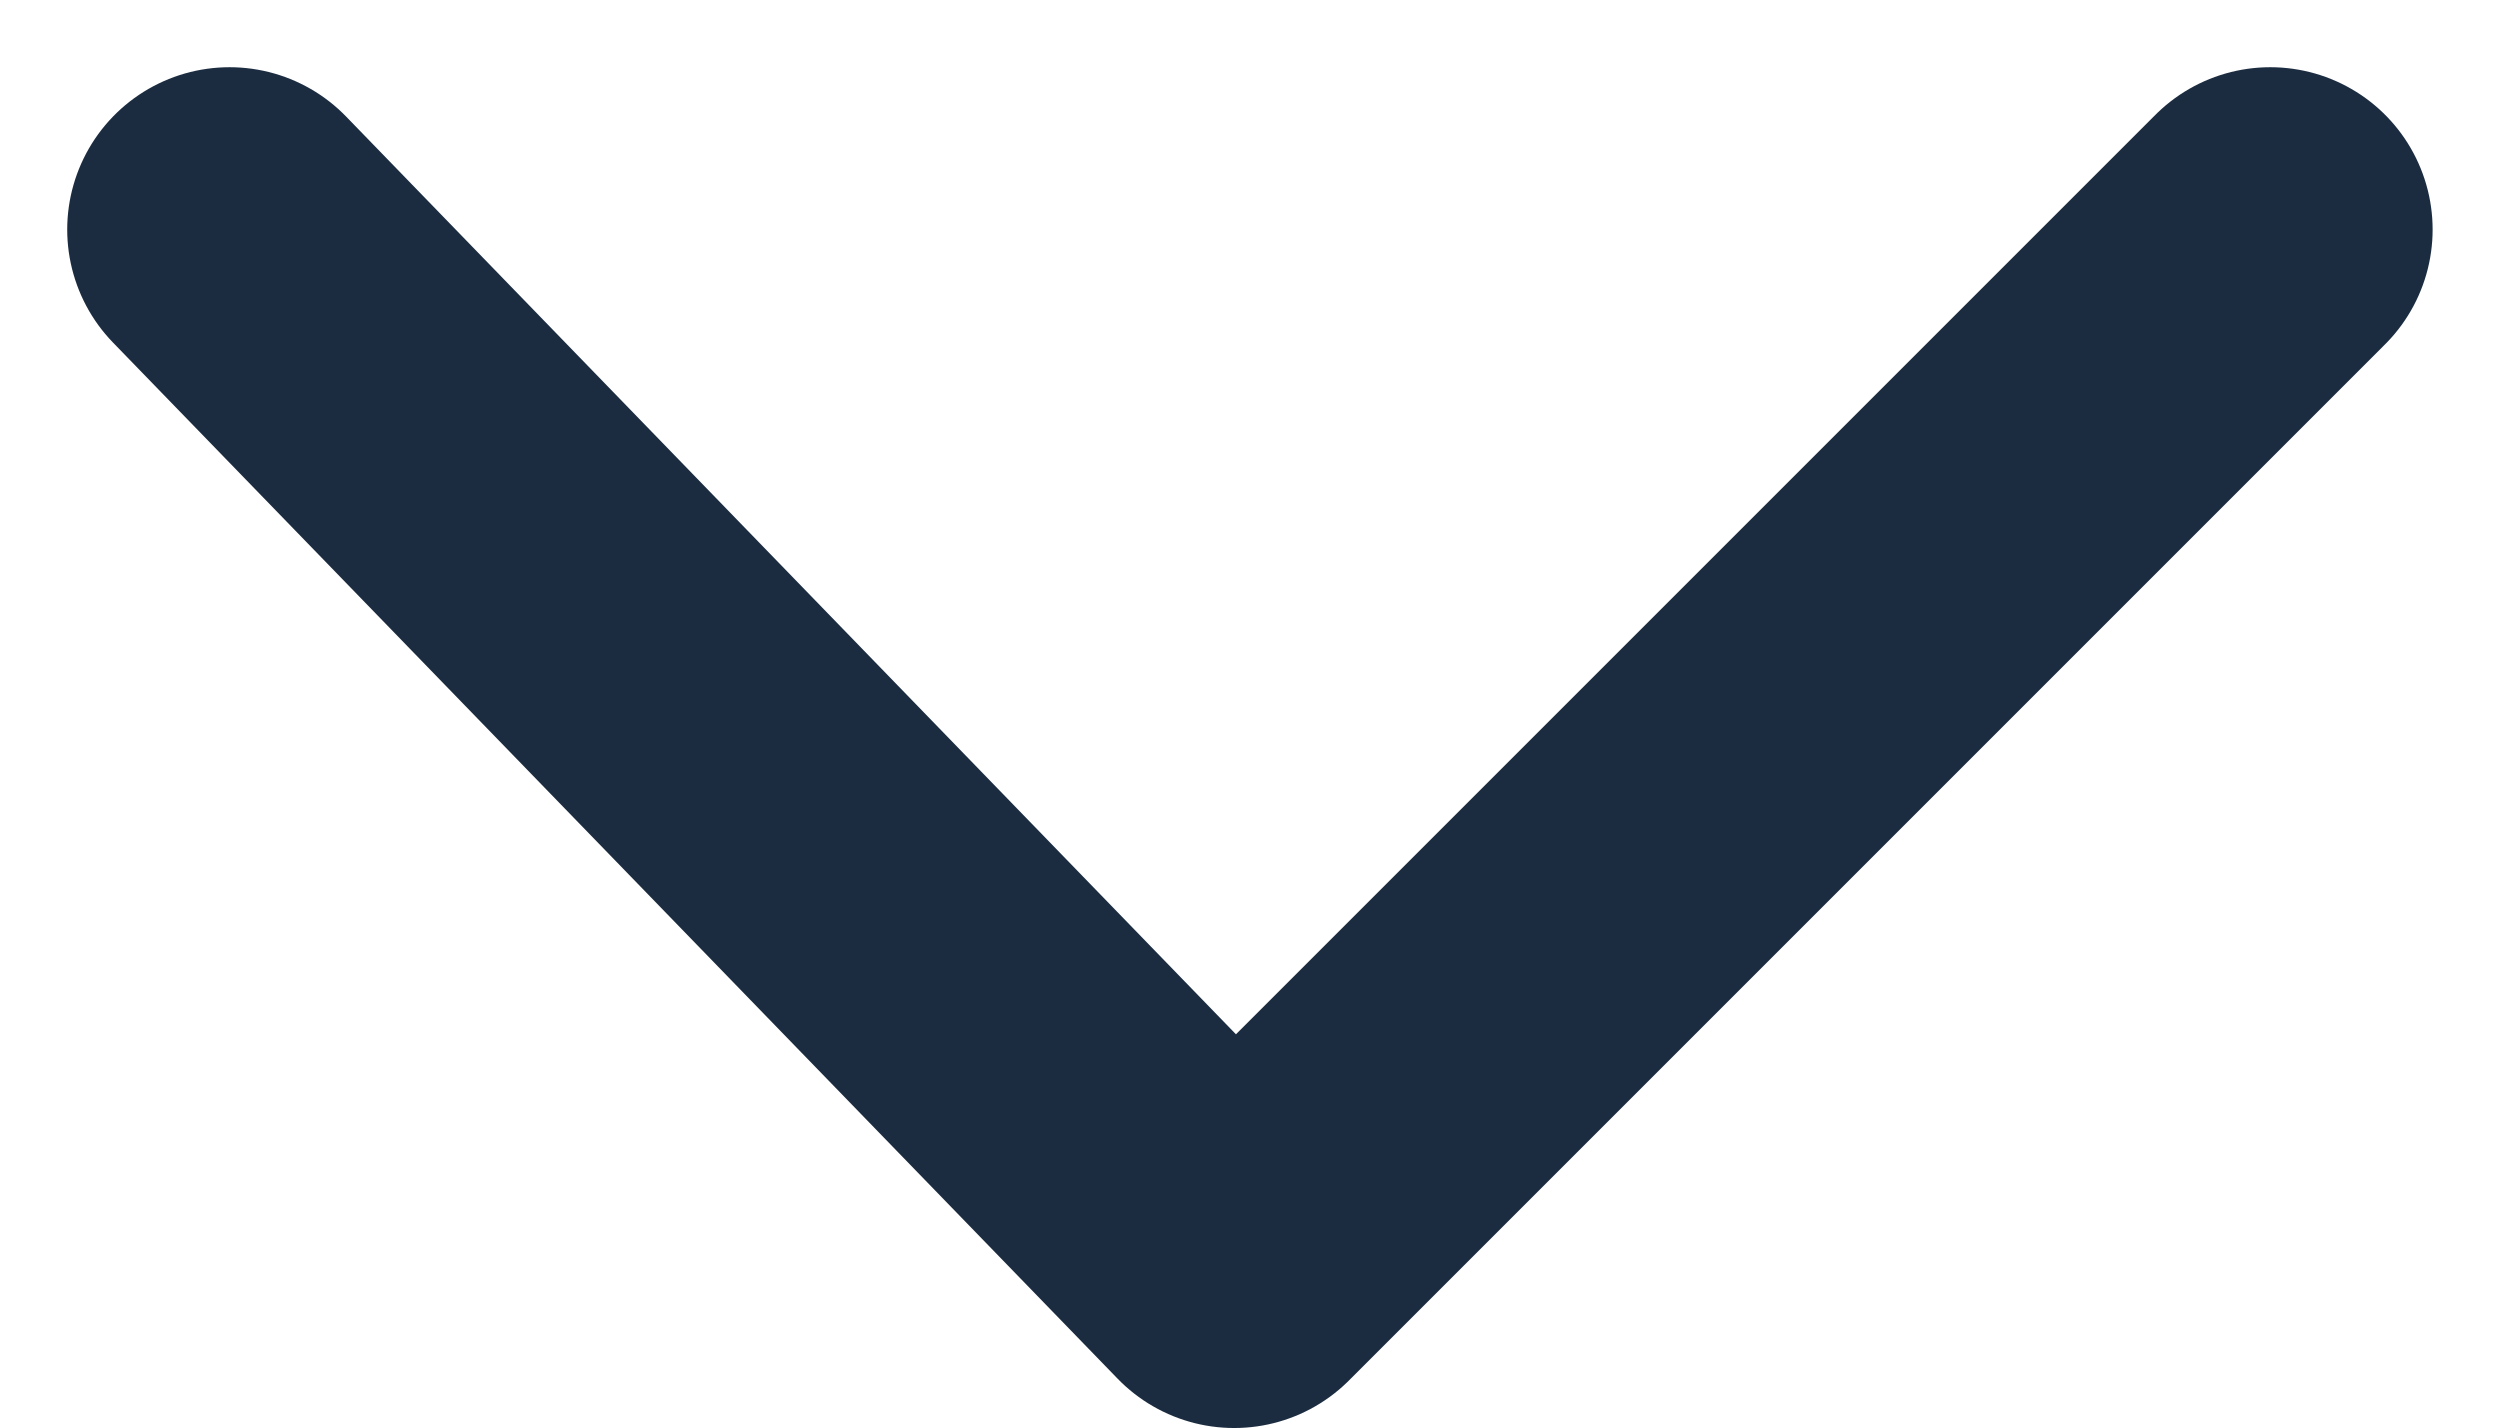 <svg xmlns:xlink="http://www.w3.org/1999/xlink" xmlns="http://www.w3.org/2000/svg" width="15.399" height="8.796" viewBox="0 0 15.399 8.796">
  <path id="tablecontentarrow" d="M3152.076-410.762l6.188,6.382,6.382-6.382" transform="translate(-3150.662 412.176)" fill="none" stroke="#1c2c40" stroke-linecap="round" stroke-linejoin="round" stroke-width="2"/>
</svg>